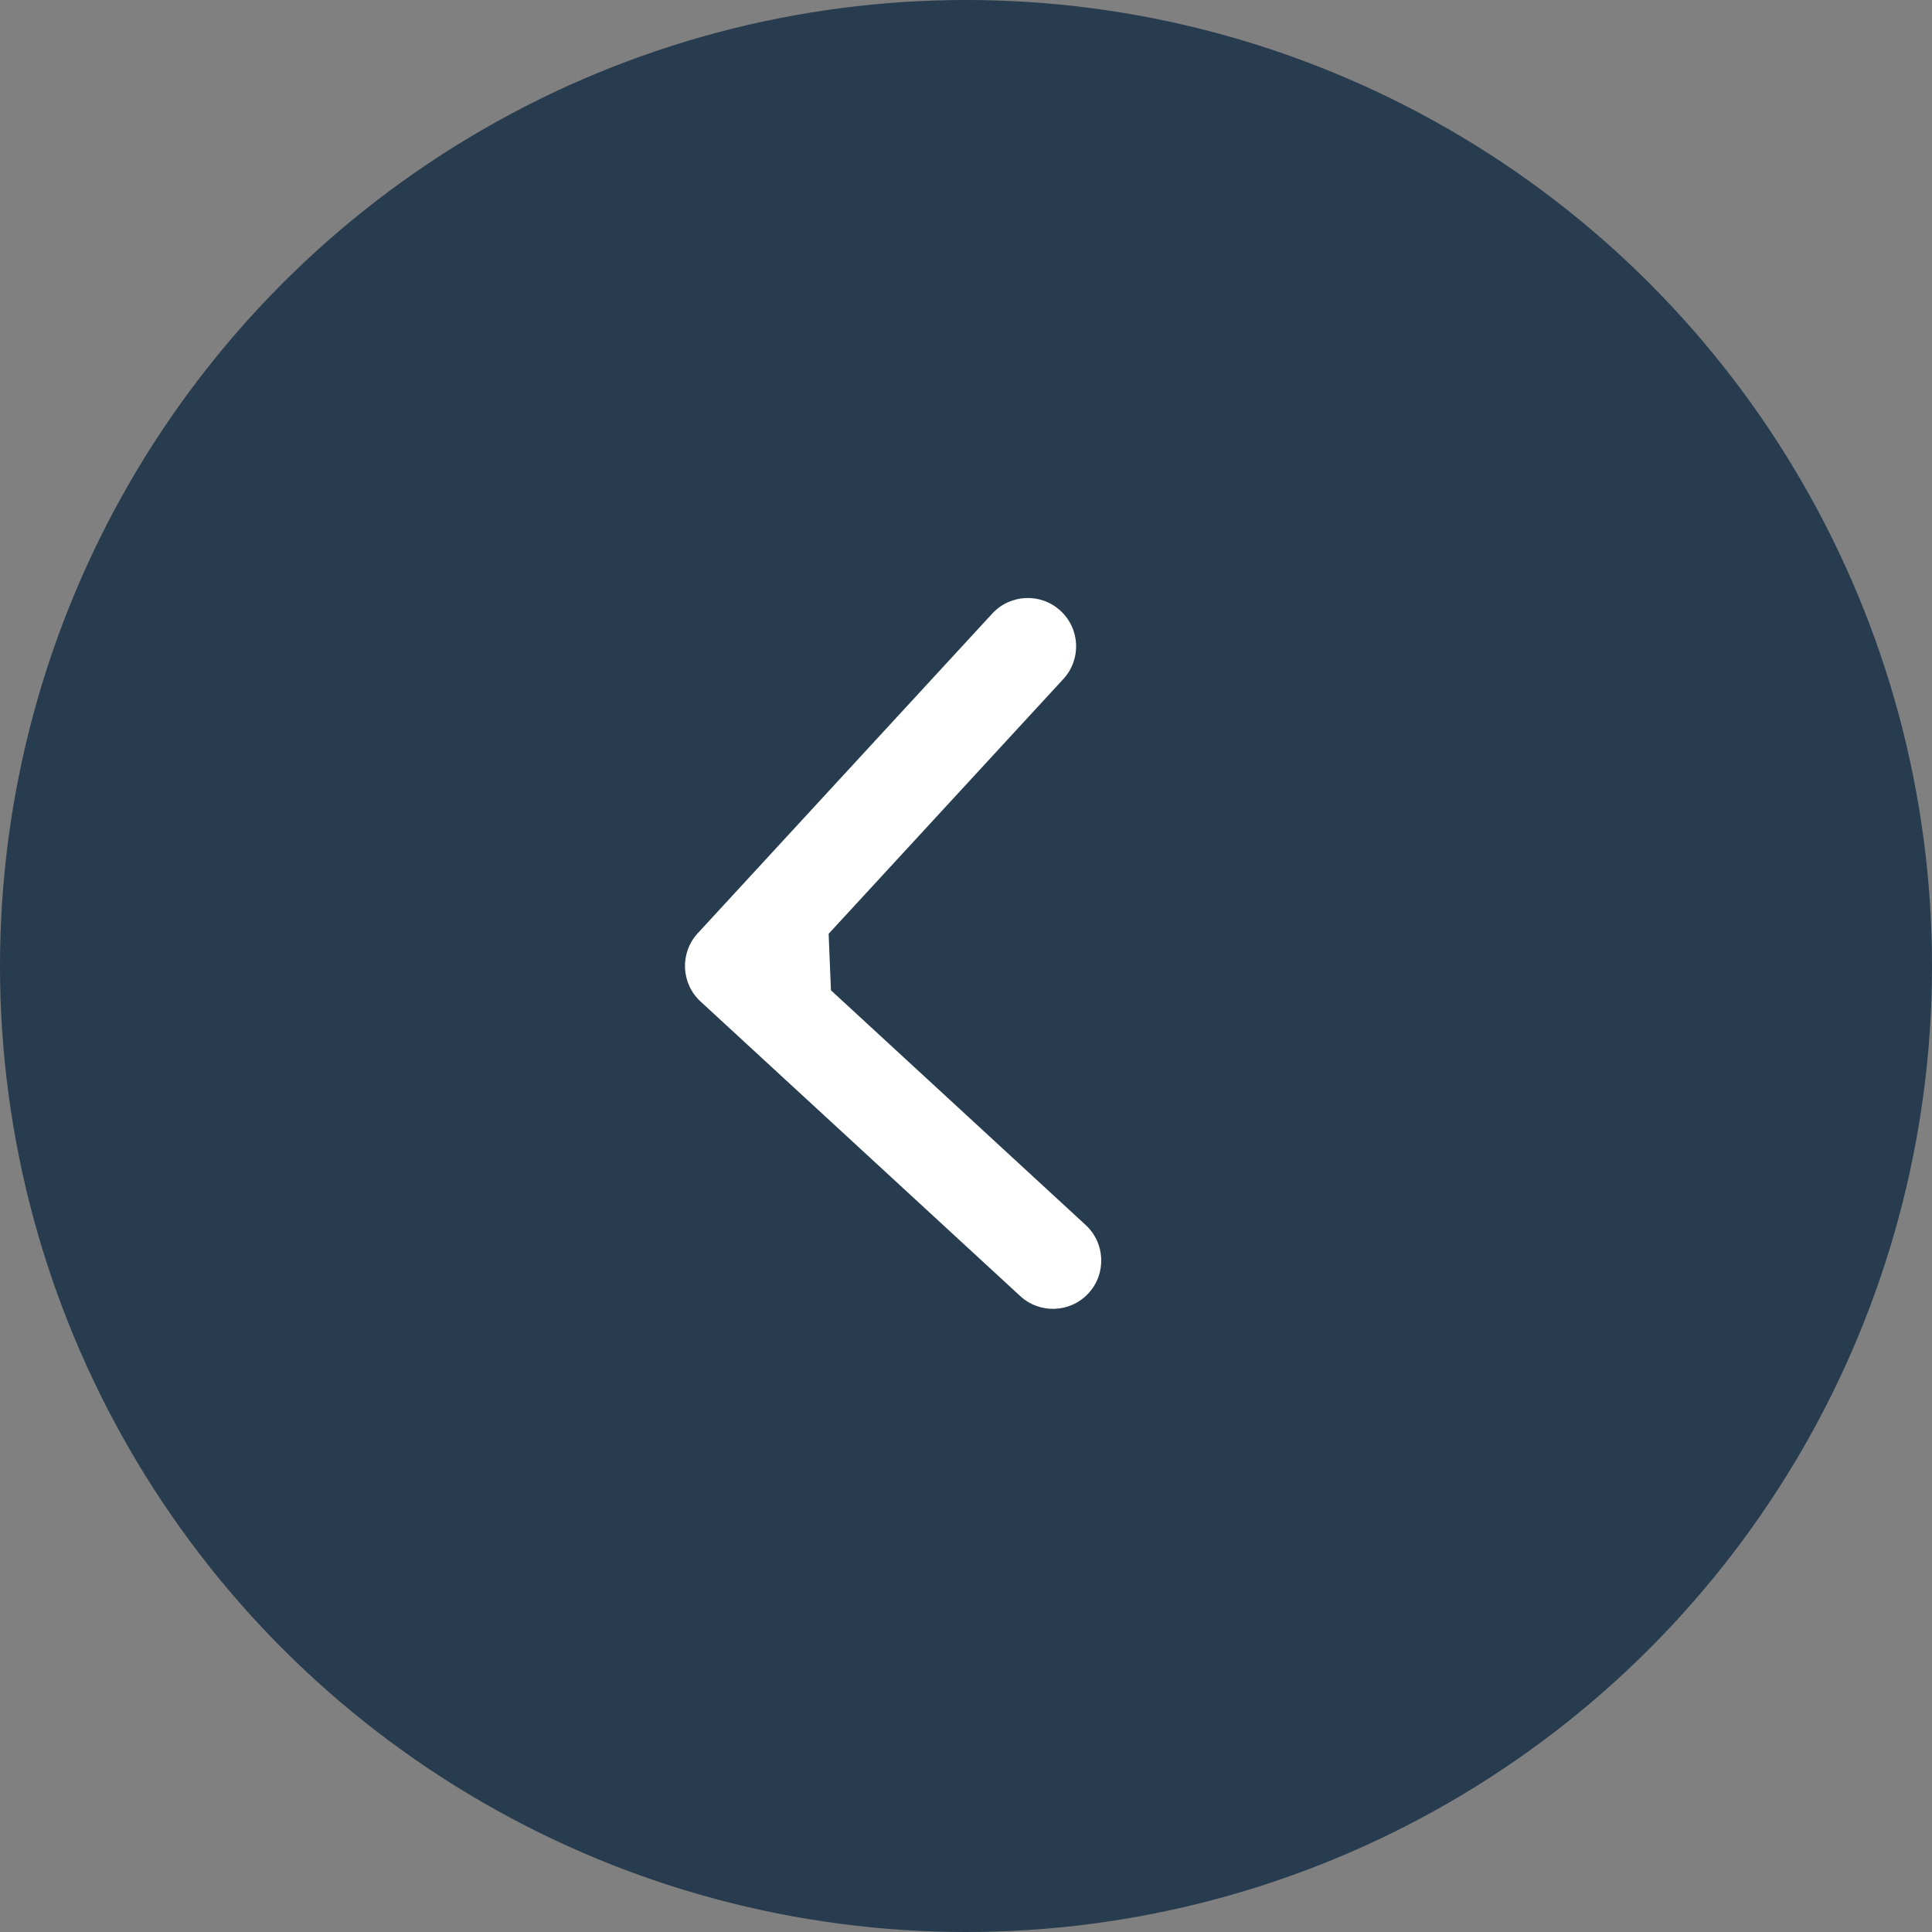 <?xml version="1.0" encoding="UTF-8"?> <svg xmlns="http://www.w3.org/2000/svg" width="40" height="40" viewBox="0 0 40 40" fill="none"><rect x="0" y="0" width="40" height="40" fill="#808080" stroke="none"/> <circle cx="20" cy="20" r="20" fill="#273C4E"></circle> <path d="M14.446 19.322C14.072 19.729 14.098 20.361 14.504 20.735L21.123 26.834C21.529 27.208 22.162 27.182 22.536 26.776C22.91 26.37 22.884 25.737 22.478 25.363L16.595 19.942L22.015 14.059C22.39 13.652 22.364 13.02 21.957 12.646C21.551 12.271 20.919 12.297 20.544 12.703L14.446 19.322ZM15.223 20.999L17.221 20.917L17.139 18.919L15.141 19.001L15.223 20.999Z" fill="white"></path> </svg> 